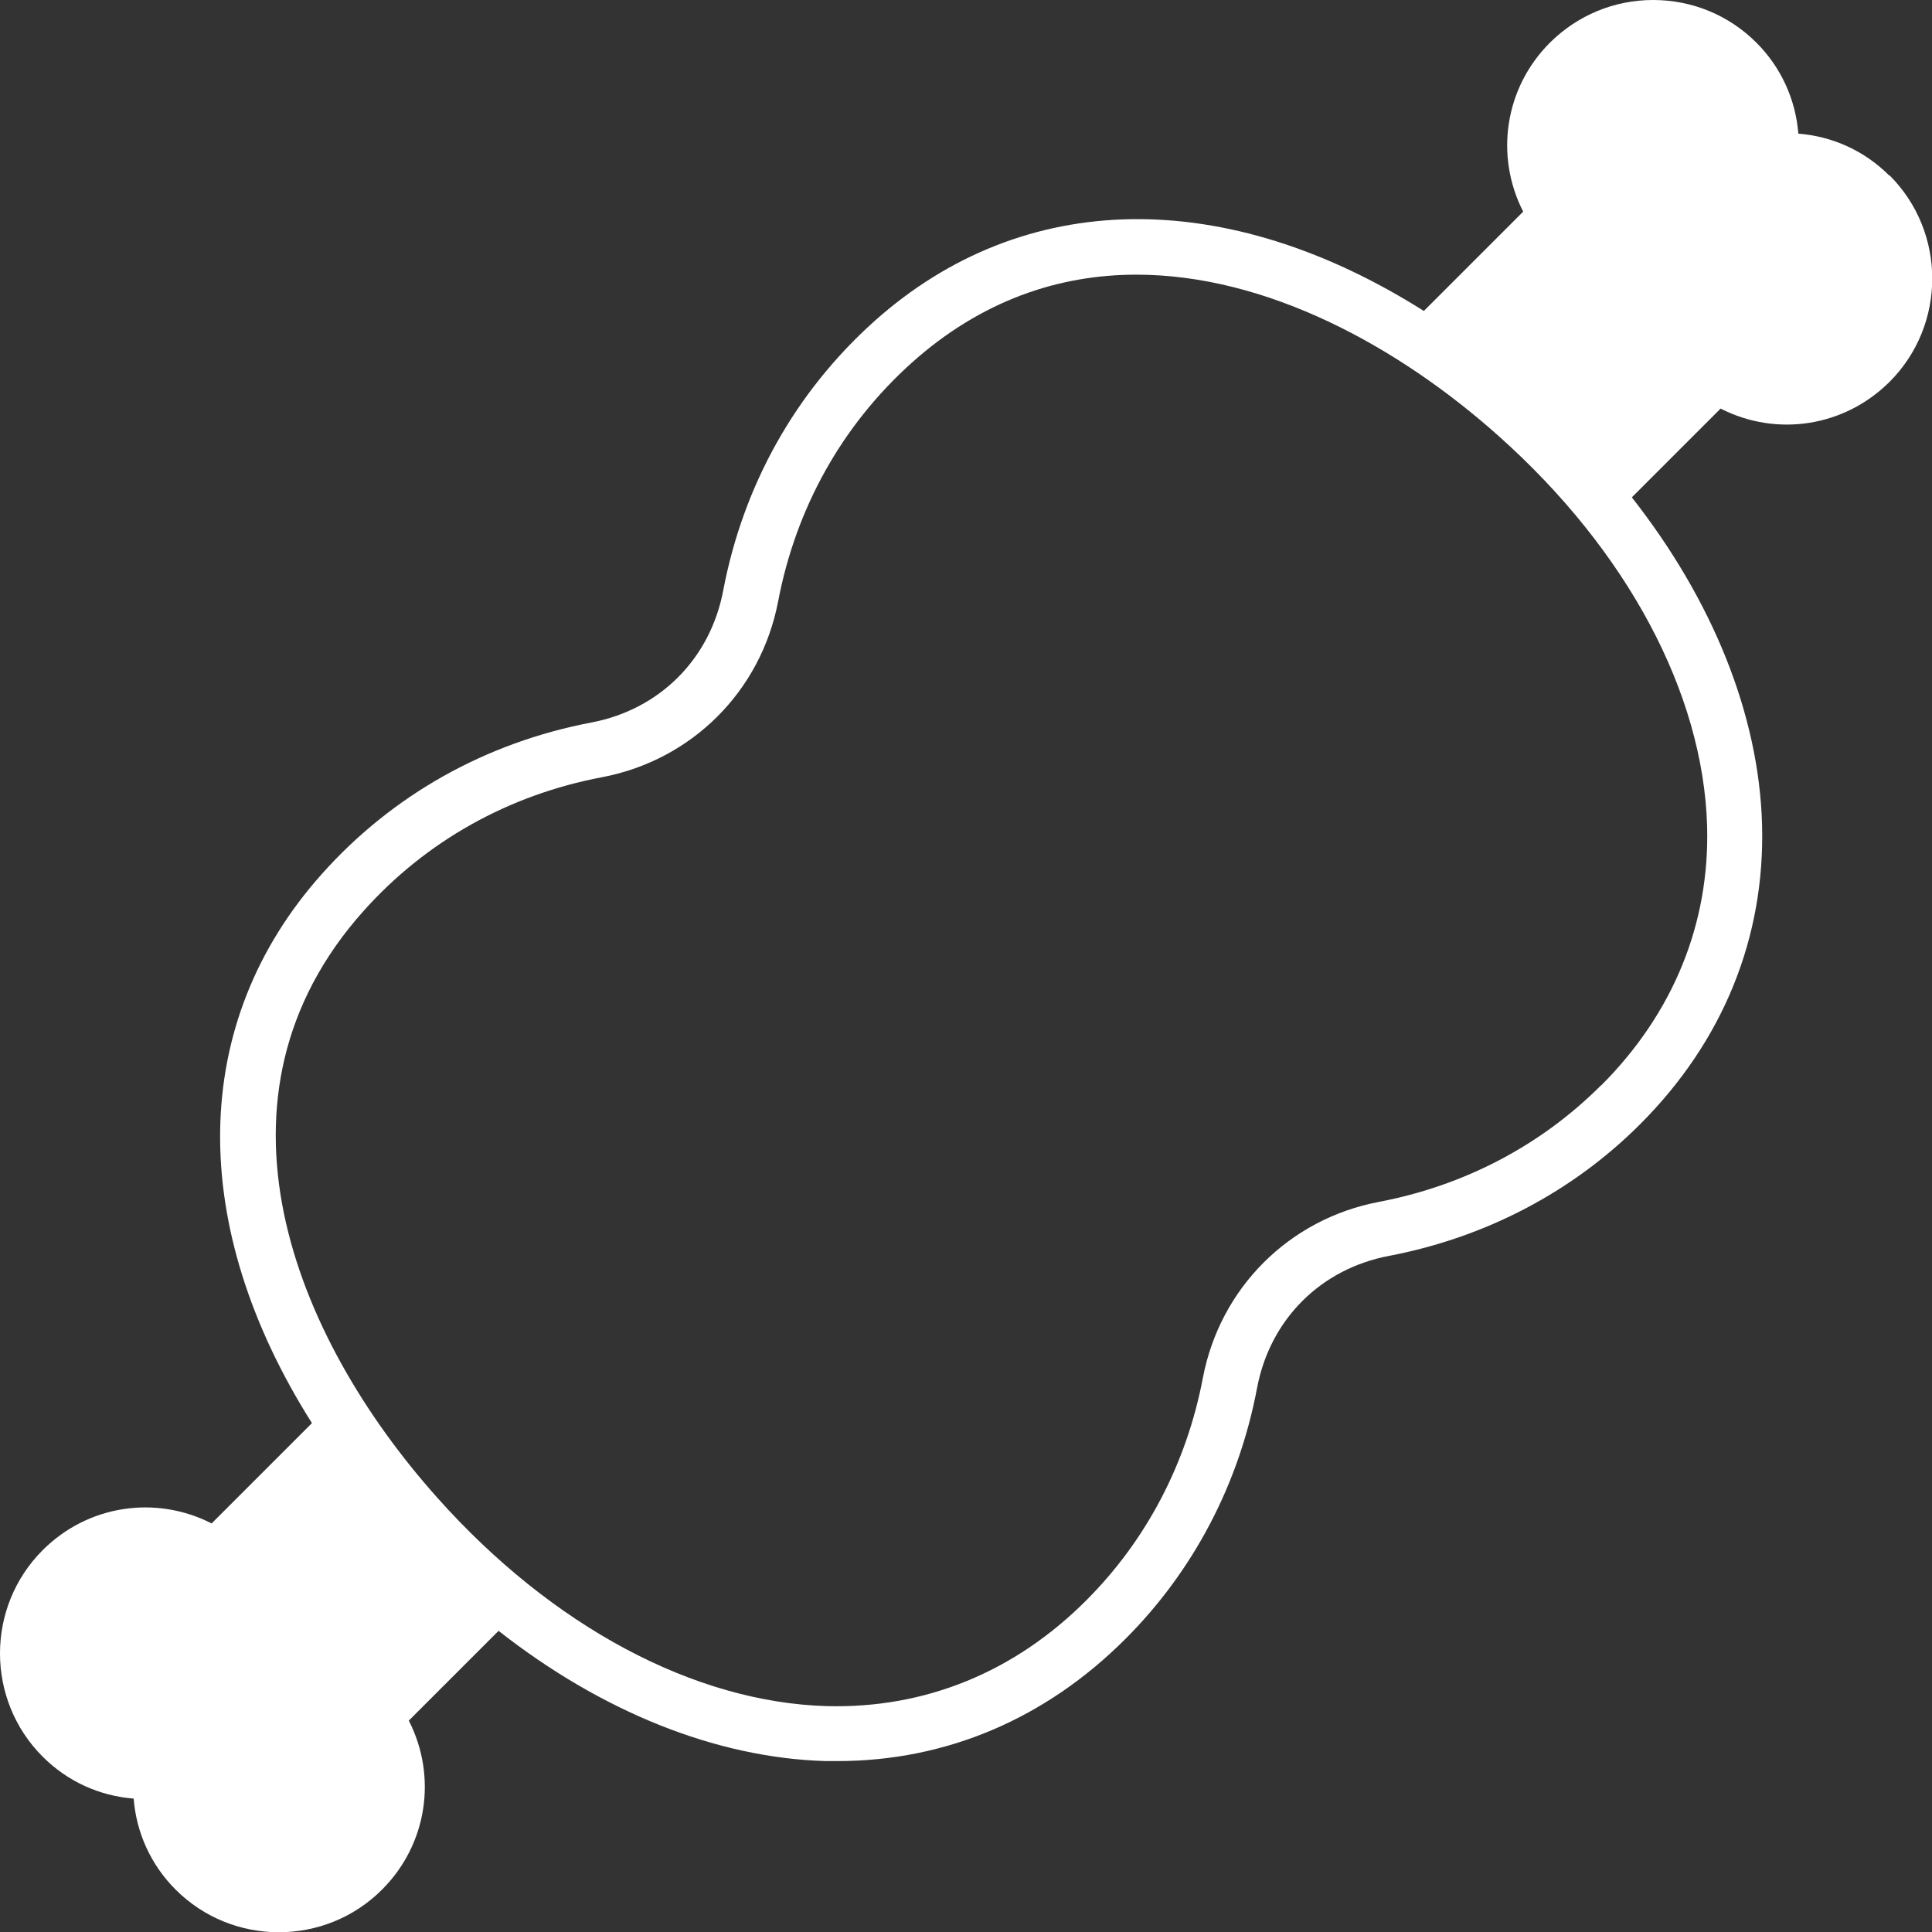 <?xml version="1.0" encoding="UTF-8"?>
<svg id="_レイヤー_2" data-name="レイヤー 2" xmlns="http://www.w3.org/2000/svg" viewBox="0 0 78.78 78.79">
  <rect x="0" y="0" width="78.78" height="78.79" fill="#333333" stroke="none"/>
  <defs>
    <style>
      .cls-1 {
        fill: #fff;
        stroke-width: 0px;
      }
    </style>
  </defs>
  <g id="_レイヤー_2-2" data-name="レイヤー 2">
    <path class="cls-1" d="M77.04,7.16c-1.01-1.01-2.31-1.6-3.71-1.71-.11-1.39-.7-2.7-1.71-3.71-1.12-1.12-2.62-1.74-4.21-1.74s-3.08.62-4.21,1.74c-1.85,1.85-2.25,4.62-1.09,6.89l-4.05,4.05c-8.04-5.08-16.3-5.04-22.41.42-3.21,2.88-5.34,6.67-6.16,10.98-.53,2.79-2.59,4.85-5.37,5.38-4.31.82-8.11,2.95-10.98,6.16-5.46,6.1-5.5,14.37-.42,22.41l-4.09,4.09c-2.27-1.16-5.04-.76-6.89,1.09-2.32,2.32-2.32,6.1,0,8.42,1.01,1.01,2.31,1.6,3.71,1.71.11,1.39.7,2.7,1.71,3.71,1.16,1.16,2.68,1.74,4.21,1.74s3.05-.58,4.21-1.74c1.85-1.85,2.25-4.62,1.09-6.89l3.66-3.66c4.19,3.29,8.86,5.18,13.33,5.31.16,0,.33,0,.49,0,4.43,0,8.48-1.72,11.74-4.98,2.77-2.77,4.63-6.31,5.37-10.24.53-2.79,2.59-4.85,5.38-5.38,3.93-.75,7.47-2.6,10.24-5.37,3.38-3.38,5.1-7.61,4.97-12.23-.13-4.48-2.02-9.14-5.31-13.33l3.62-3.62c2.27,1.16,5.03.76,6.89-1.09,2.32-2.32,2.32-6.1,0-8.42ZM65.28,44.26c-2.45,2.45-5.58,4.09-9.06,4.75-3.66.7-6.47,3.51-7.17,7.17-.66,3.48-2.3,6.62-4.75,9.07-2.93,2.94-6.58,4.42-10.57,4.32-5.42-.15-11.22-3.25-15.9-8.5-5.9-6.61-9.78-16.36-3-23.93,2.54-2.84,5.91-4.73,9.73-5.45,3.66-.7,6.47-3.51,7.17-7.17.73-3.82,2.61-7.18,5.45-9.73,2.84-2.54,5.99-3.59,9.16-3.59,5.29,0,10.65,2.9,14.77,6.58,5.25,4.68,8.34,10.48,8.5,15.9.11,3.98-1.38,7.64-4.32,10.58Z"/>
  </g>
</svg>
